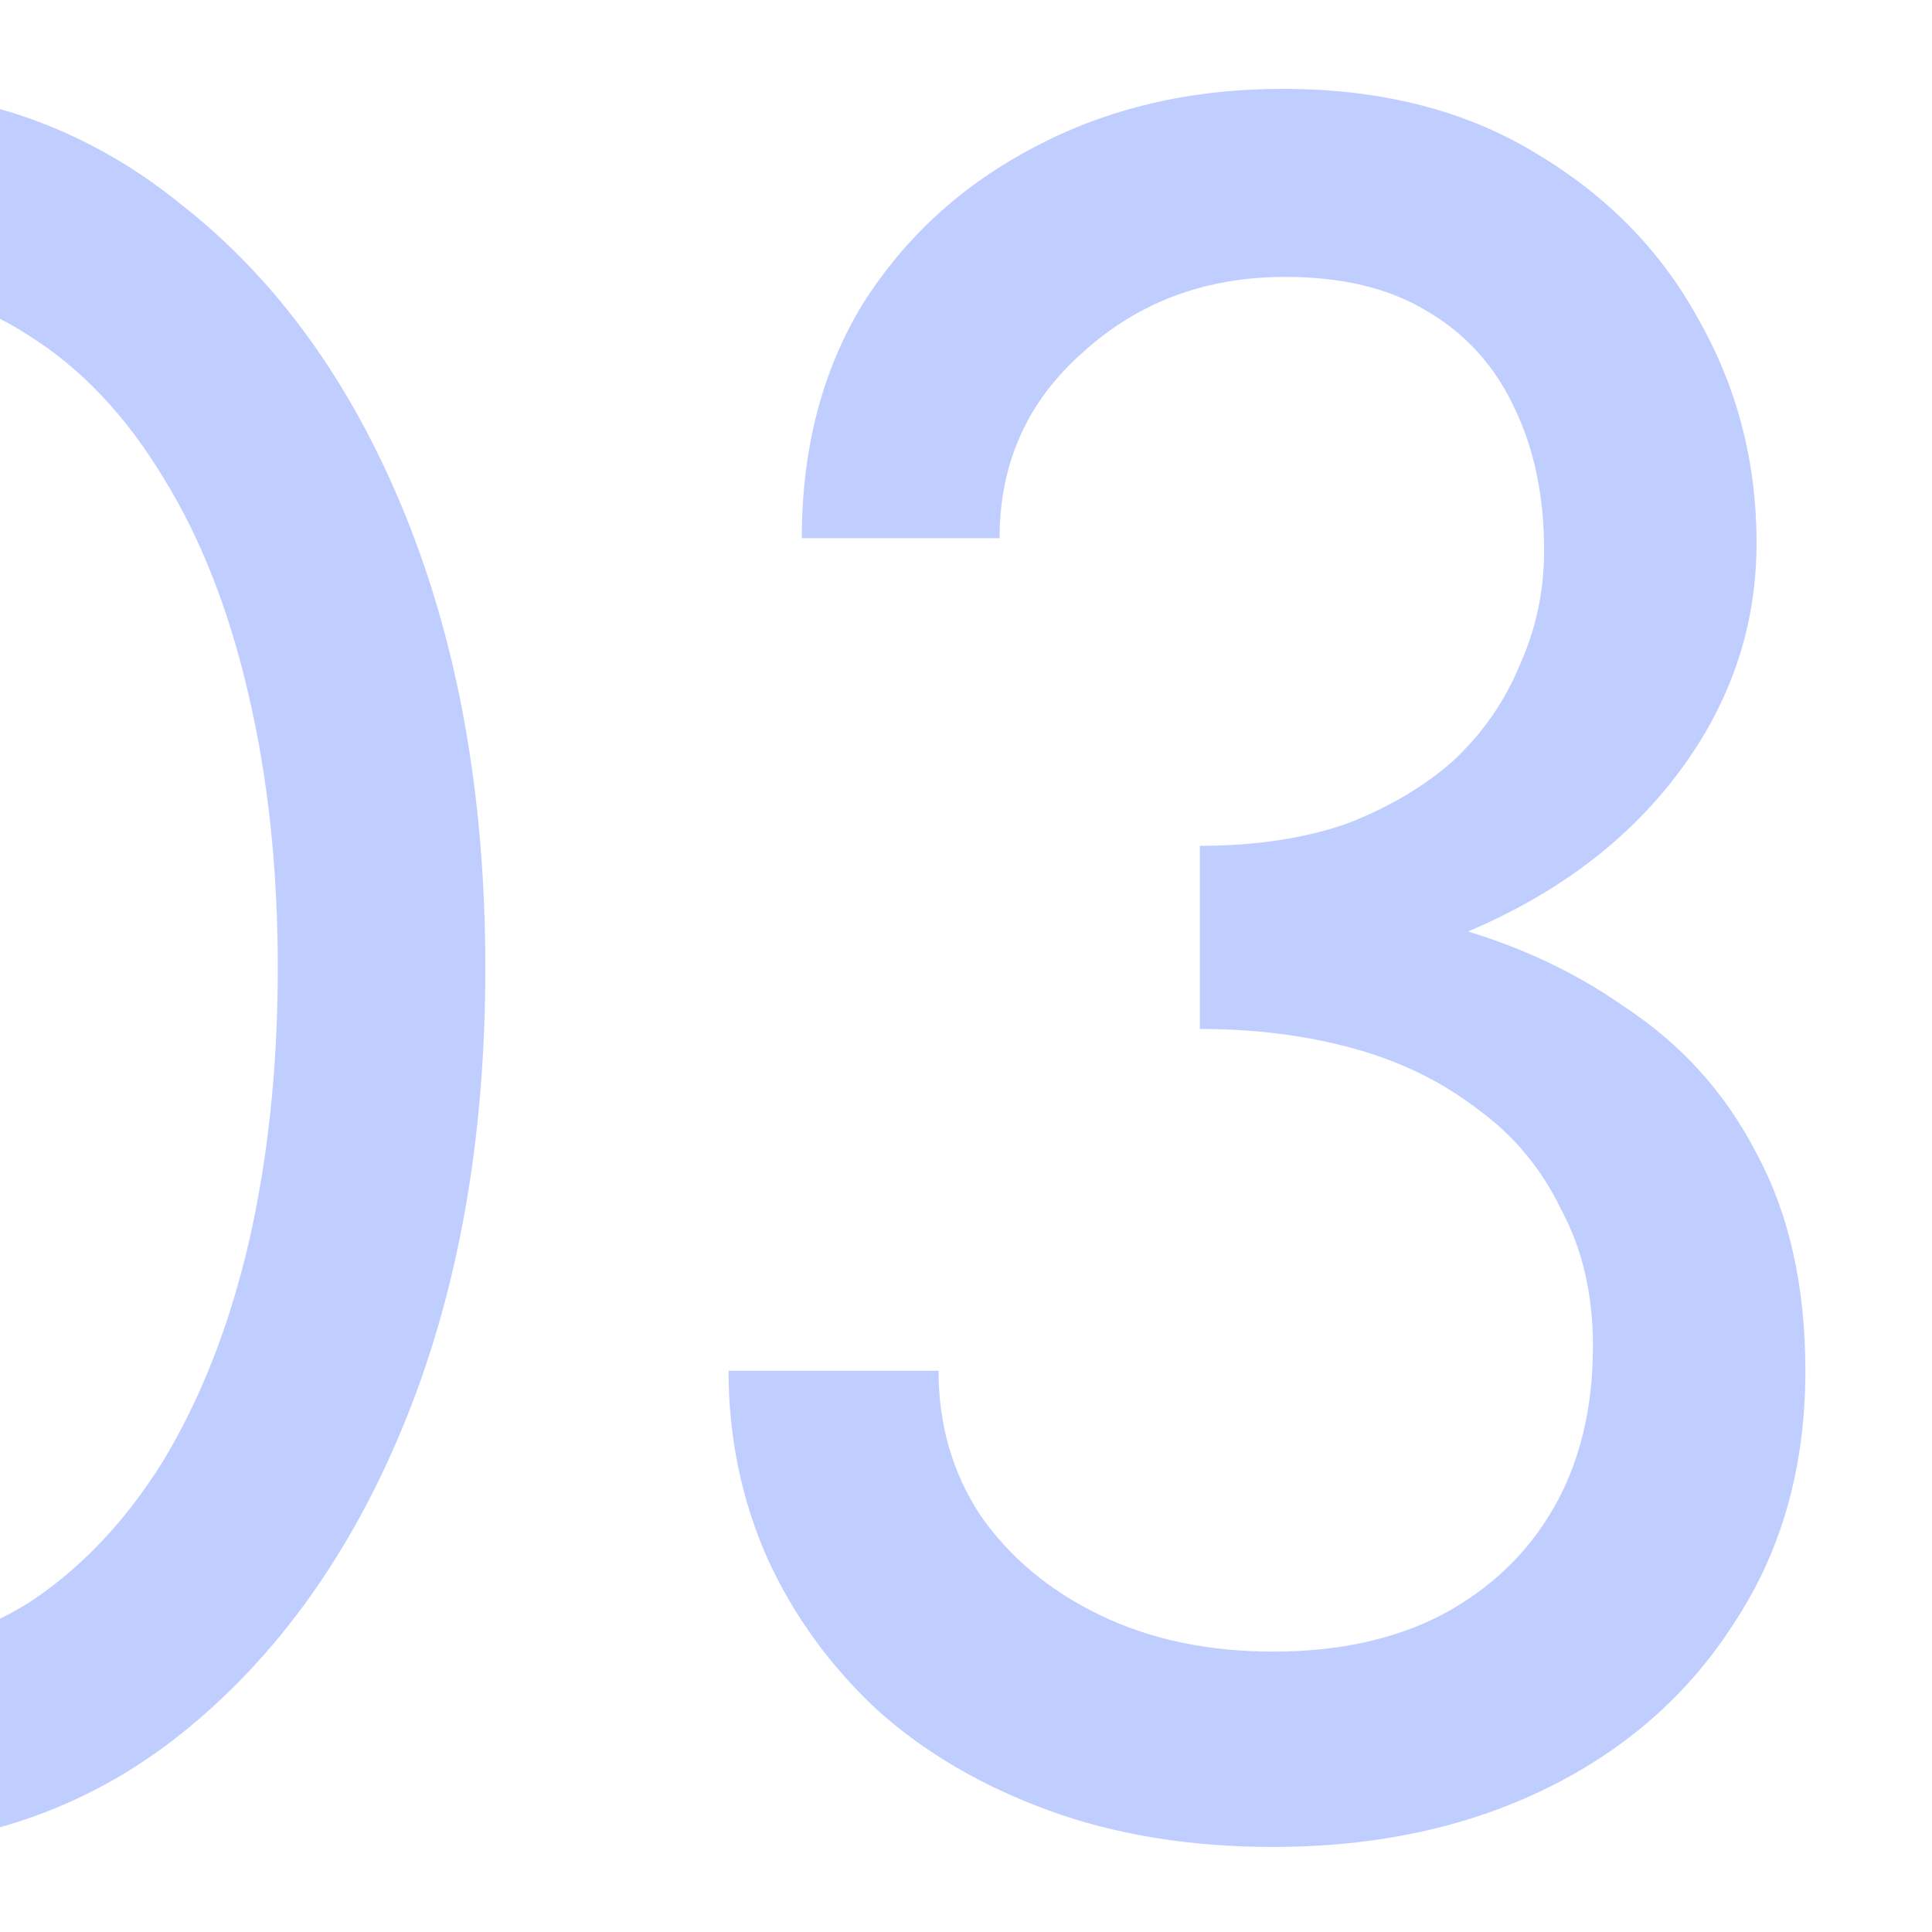 <svg xmlns="http://www.w3.org/2000/svg" width="500" height="500" viewBox="0 0 500 500" fill="none"><g clip-path="url(#clip0_37_165)"><path d="M-149.286 250.495C-149.286 276.193 -146.758 299.996 -141.703 321.903C-136.647 343.389 -129.275 362.136 -119.585 378.145C-109.896 393.733 -98.31 405.95 -84.829 414.797C-70.927 423.223 -55.55 427.436 -38.698 427.436C-21.425 427.436 -6.048 423.223 7.433 414.797C20.914 405.95 32.499 393.733 42.189 378.145C51.879 362.136 59.251 343.389 64.307 321.903C69.362 299.996 71.89 276.193 71.89 250.495C71.89 224.796 69.362 201.204 64.307 179.719C59.251 157.812 51.879 139.065 42.189 123.477C32.499 107.468 20.914 95.251 7.433 86.825C-6.048 77.978 -21.425 73.554 -38.698 73.554C-55.55 73.554 -70.927 77.978 -84.829 86.825C-98.31 95.251 -109.896 107.468 -119.585 123.477C-129.275 139.065 -136.647 157.812 -141.703 179.719C-146.758 201.204 -149.286 224.796 -149.286 250.495ZM-203 250.495C-203 206.26 -196.049 167.08 -182.146 132.956C-168.244 98.832 -149.075 72.08 -124.641 52.701C-99.785 32.9 -71.137 23 -38.698 23C-6.259 23 22.178 32.9 46.613 52.701C71.469 72.08 90.848 98.832 104.75 132.956C118.653 167.08 125.604 206.26 125.604 250.495C125.604 294.73 118.653 333.91 104.75 368.034C90.848 402.158 71.469 429.121 46.613 448.921C22.178 468.3 -6.259 477.99 -38.698 477.99C-71.137 477.99 -99.785 468.3 -124.641 448.921C-149.075 429.121 -168.244 402.158 -182.146 368.034C-196.049 333.91 -203 294.73 -203 250.495Z" fill="#BFCEFF"></path><path d="M310.513 253.655V218.898C324.836 218.898 337.475 217.003 348.428 213.211C359.382 208.998 368.65 203.521 376.233 196.781C383.817 189.619 389.504 181.404 393.296 172.136C397.508 162.867 399.615 152.967 399.615 142.435C399.615 128.532 397.087 116.315 392.032 105.783C386.976 94.829 379.393 86.404 369.282 80.506C359.593 74.608 347.375 71.659 332.63 71.659C311.987 71.659 294.504 78.189 280.18 91.249C265.856 103.887 258.694 119.896 258.694 139.275H207.508C207.508 116.104 212.774 95.883 223.306 78.61C234.26 61.337 249.005 47.856 267.541 38.166C286.499 28.055 307.985 23 331.998 23C357.275 23 378.972 28.477 397.087 39.43C415.624 50.384 429.737 64.707 439.426 82.401C449.537 100.096 454.593 119.475 454.593 140.539C454.593 161.182 448.484 180.14 436.267 197.413C424.049 214.686 407.198 228.377 385.712 238.488C364.227 248.599 339.16 253.655 310.513 253.655ZM329.471 477.99C307.985 477.99 288.606 474.83 271.333 468.511C254.06 462.192 239.315 453.555 227.098 442.602C214.88 431.227 205.402 418.167 198.661 403.422C191.92 388.256 188.55 372.036 188.55 354.764H242.896C242.896 368.666 246.477 381.094 253.639 392.047C261.222 403.001 271.544 411.637 284.603 417.957C297.663 424.276 312.619 427.436 329.471 427.436C346.322 427.436 360.856 424.276 373.074 417.957C385.712 411.216 395.402 401.948 402.143 390.152C408.883 378.356 412.253 364.453 412.253 348.444C412.253 334.963 409.515 323.167 404.038 313.056C398.983 302.524 391.821 293.888 382.553 287.147C373.284 279.985 362.542 274.719 350.324 271.349C338.107 267.978 324.836 266.293 310.513 266.293V231.537C331.998 231.537 352.009 233.854 370.546 238.488C389.504 243.122 406.145 250.495 420.469 260.606C435.214 270.295 446.588 282.934 454.593 298.522C463.019 314.109 467.231 332.857 467.231 354.764C467.231 379.619 461.123 401.316 448.905 419.852C437.109 438.389 420.89 452.713 400.247 462.824C379.604 472.935 356.012 477.99 329.471 477.99Z" fill="#BFCEFF"></path></g><defs><clipPath id="clip0_37_165"><rect width="500" height="500" fill="white"></rect></clipPath></defs></svg>